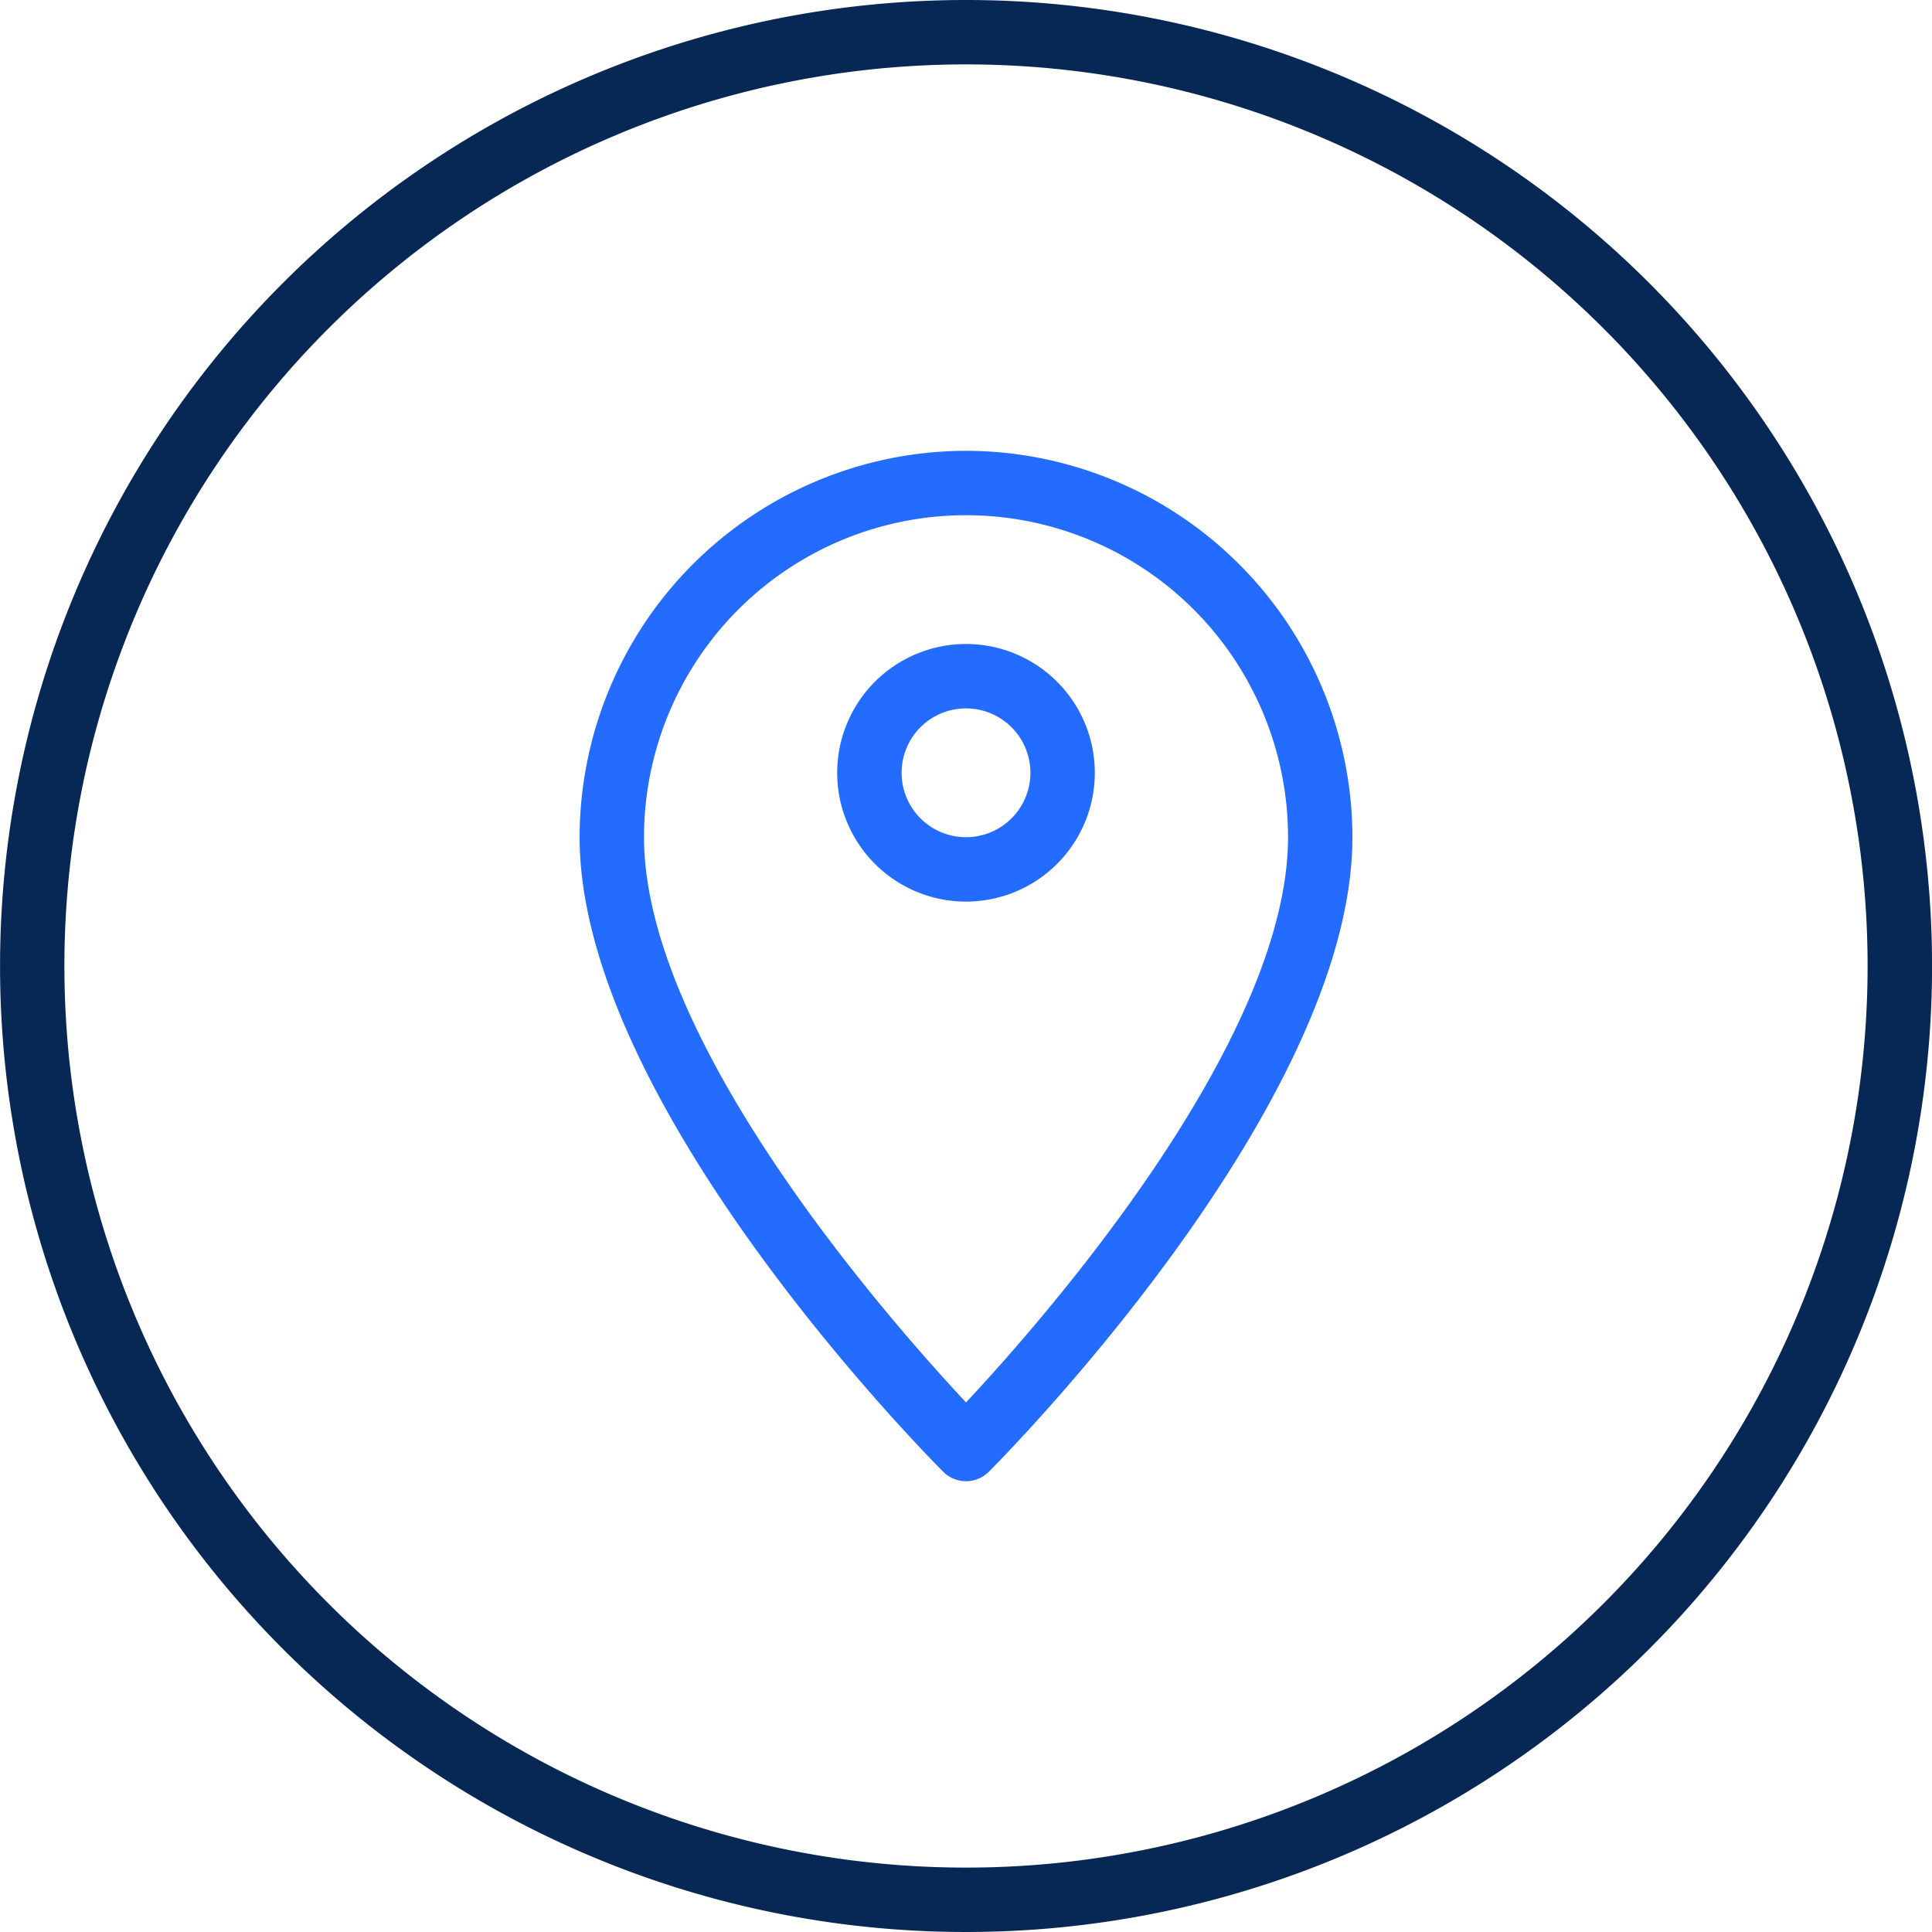 <svg xmlns="http://www.w3.org/2000/svg" width="69.898" height="69.898" viewBox="0 0 69.898 69.898"><g transform="translate(-2 -2)"><path d="M36.949,2A34.949,34.949,0,1,0,71.9,36.949,34.949,34.949,0,0,0,36.949,2Zm0,67.568A32.619,32.619,0,1,1,69.568,36.949,32.619,32.619,0,0,1,36.949,69.568Z" transform="translate(0)" fill="#072855"/><path d="M33.98,16A14,14,0,0,0,20,29.98C20,39.67,32.619,52.4,33.156,52.938a1.165,1.165,0,0,0,1.647,0C35.34,52.4,47.959,39.67,47.959,29.98A14,14,0,0,0,33.98,16Zm0,34.428C31.2,47.454,22.33,37.382,22.33,29.98a11.65,11.65,0,0,1,23.3,0C45.629,37.375,36.762,47.454,33.98,50.428Z" transform="translate(2.97 2.31)" fill="#246cff"/><path d="M32.66,22a4.66,4.66,0,1,0,4.66,4.66A4.66,4.66,0,0,0,32.66,22Zm0,6.99a2.33,2.33,0,1,1,2.33-2.33A2.33,2.33,0,0,1,32.66,28.99Z" transform="translate(4.289 3.299)" fill="#246cff"/></g></svg>
